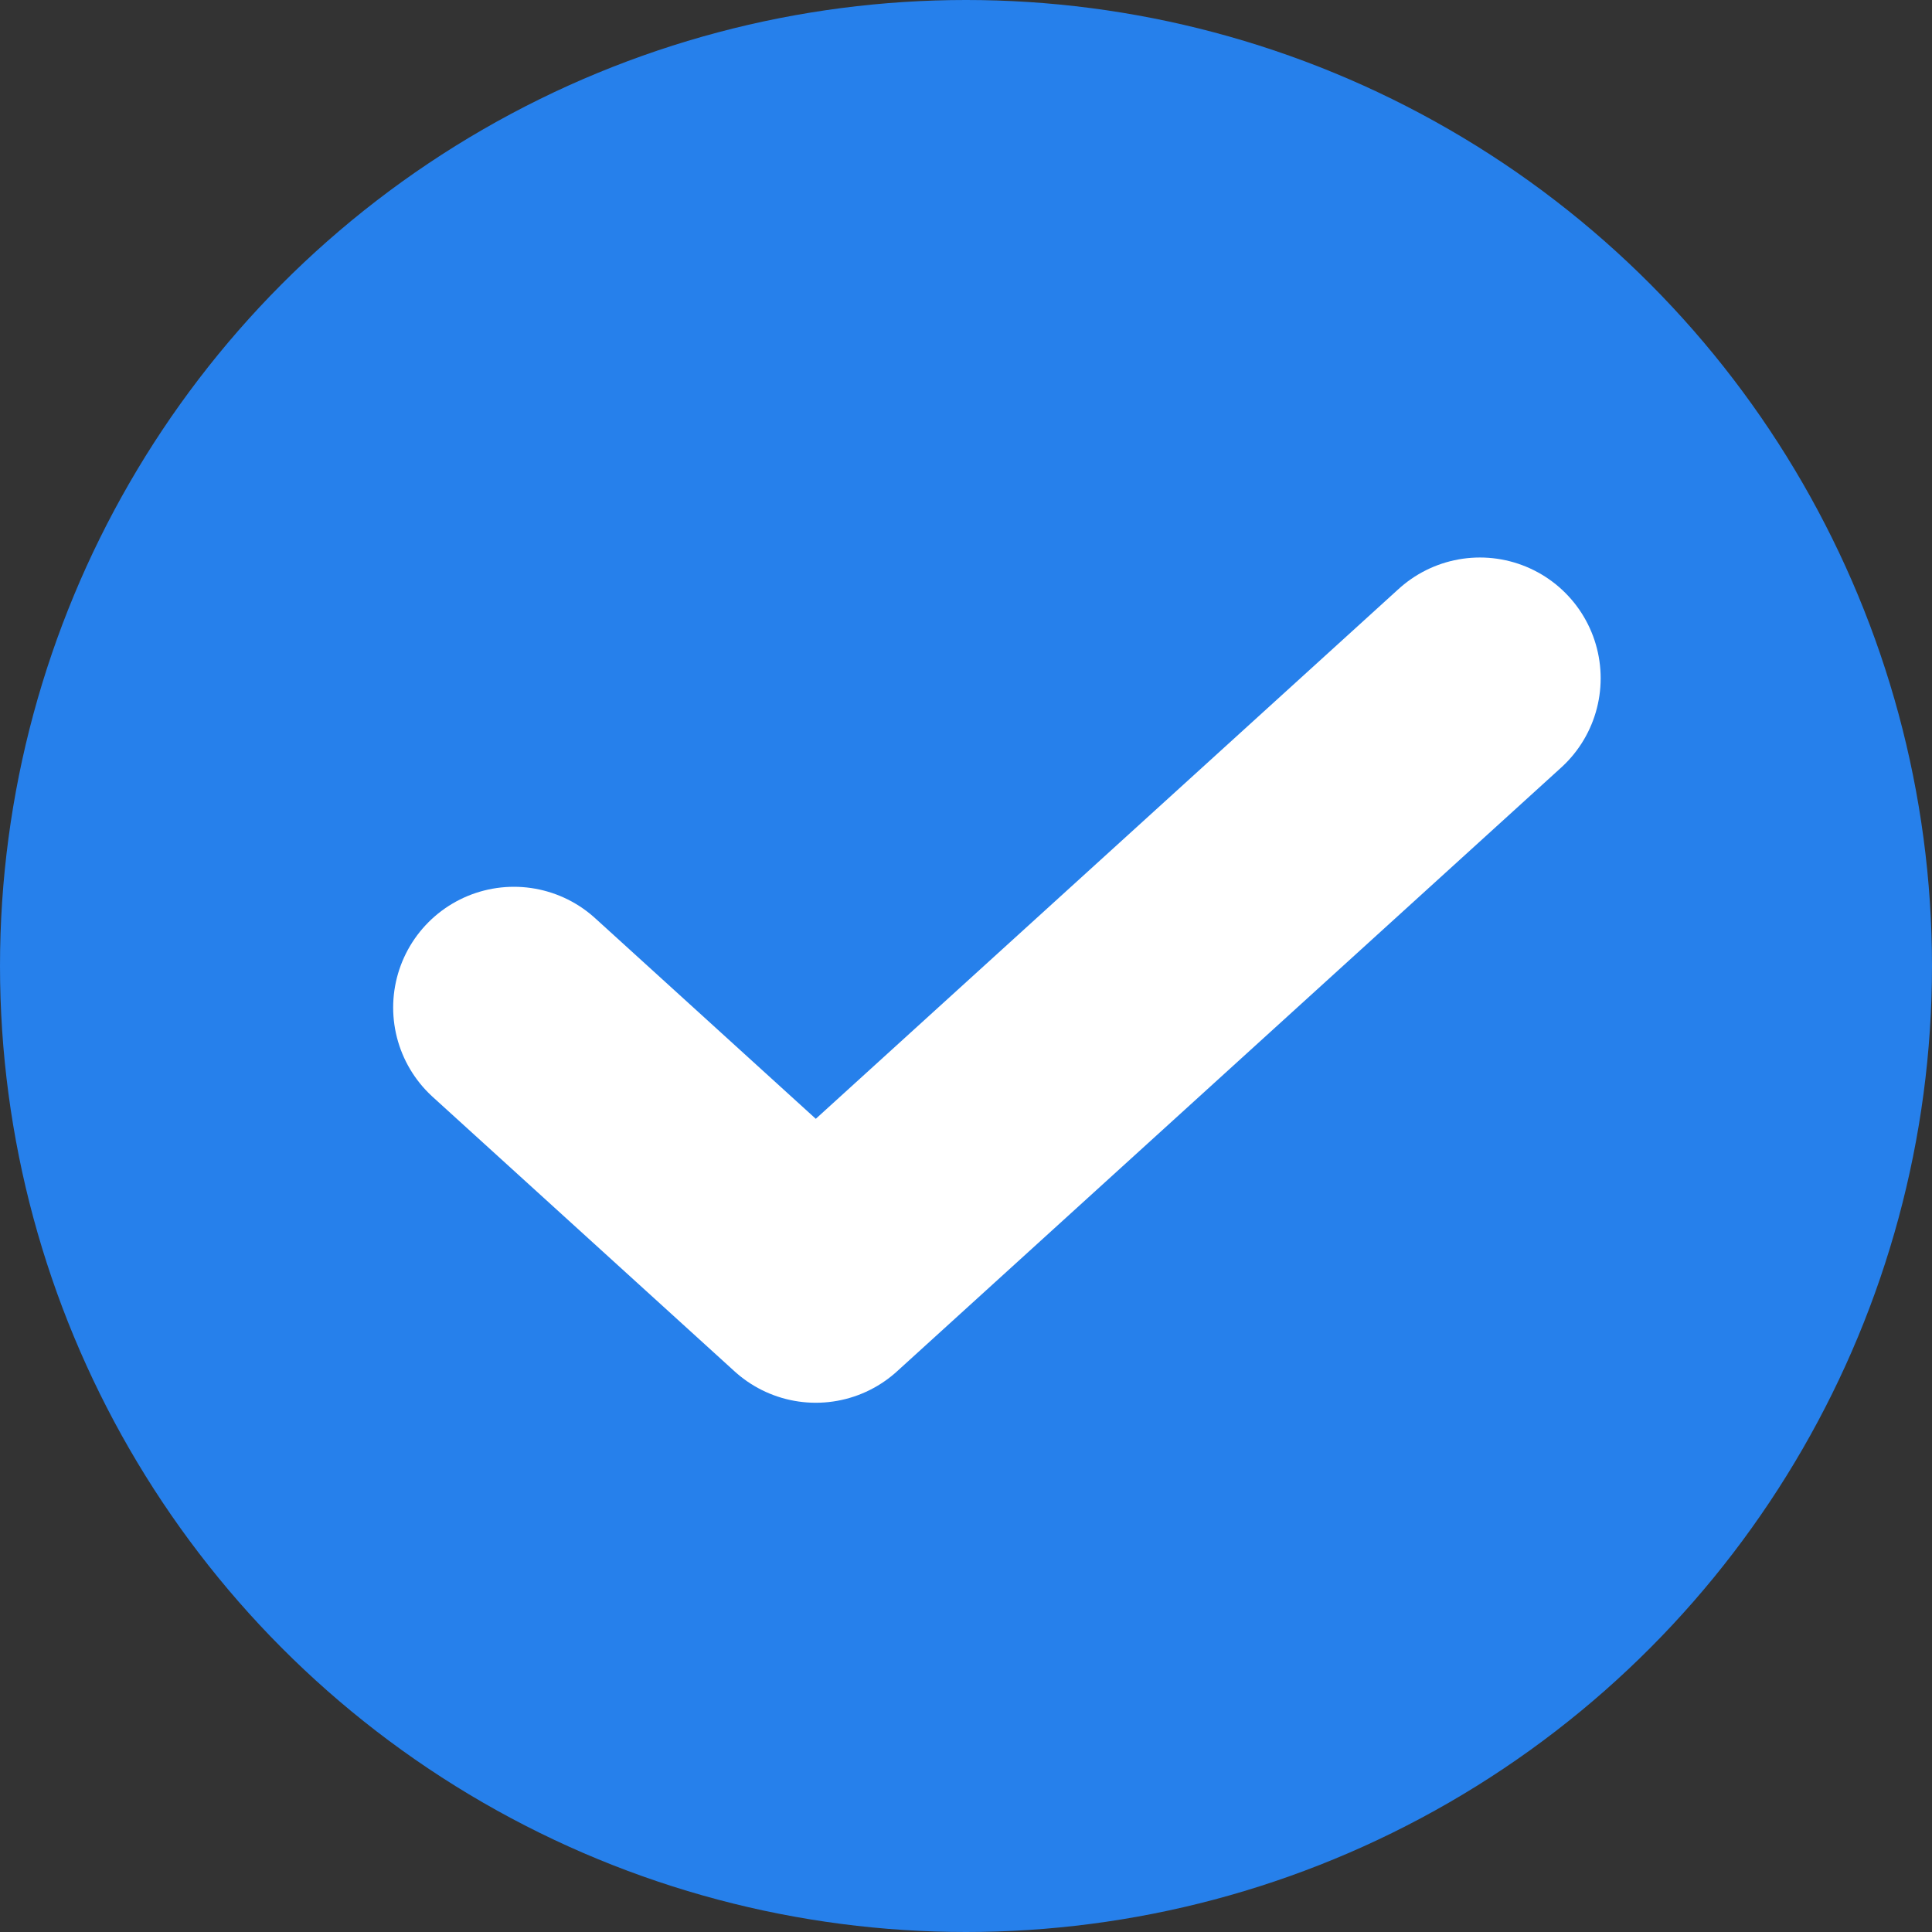<svg xmlns="http://www.w3.org/2000/svg" width="16" height="16" viewBox="0 0 16 16">
  <rect x="0" y="0" width="16" height="16" fill="#333333" stroke="none"/>
  <g id="Group_13266" data-name="Group 13266" transform="translate(-497 -2830.971)">
    <ellipse id="Ellipse_1027" data-name="Ellipse 1027" cx="8" cy="8" rx="8" ry="8" transform="translate(497 2830.971)" fill="#2680eb"/>
    <path id="check" d="M12,6,6.5,11,4,8.727" transform="translate(497.256 2830.588)" fill="none" stroke="#fff" stroke-linecap="round" stroke-linejoin="round" stroke-width="2"/>
  </g>
</svg>
